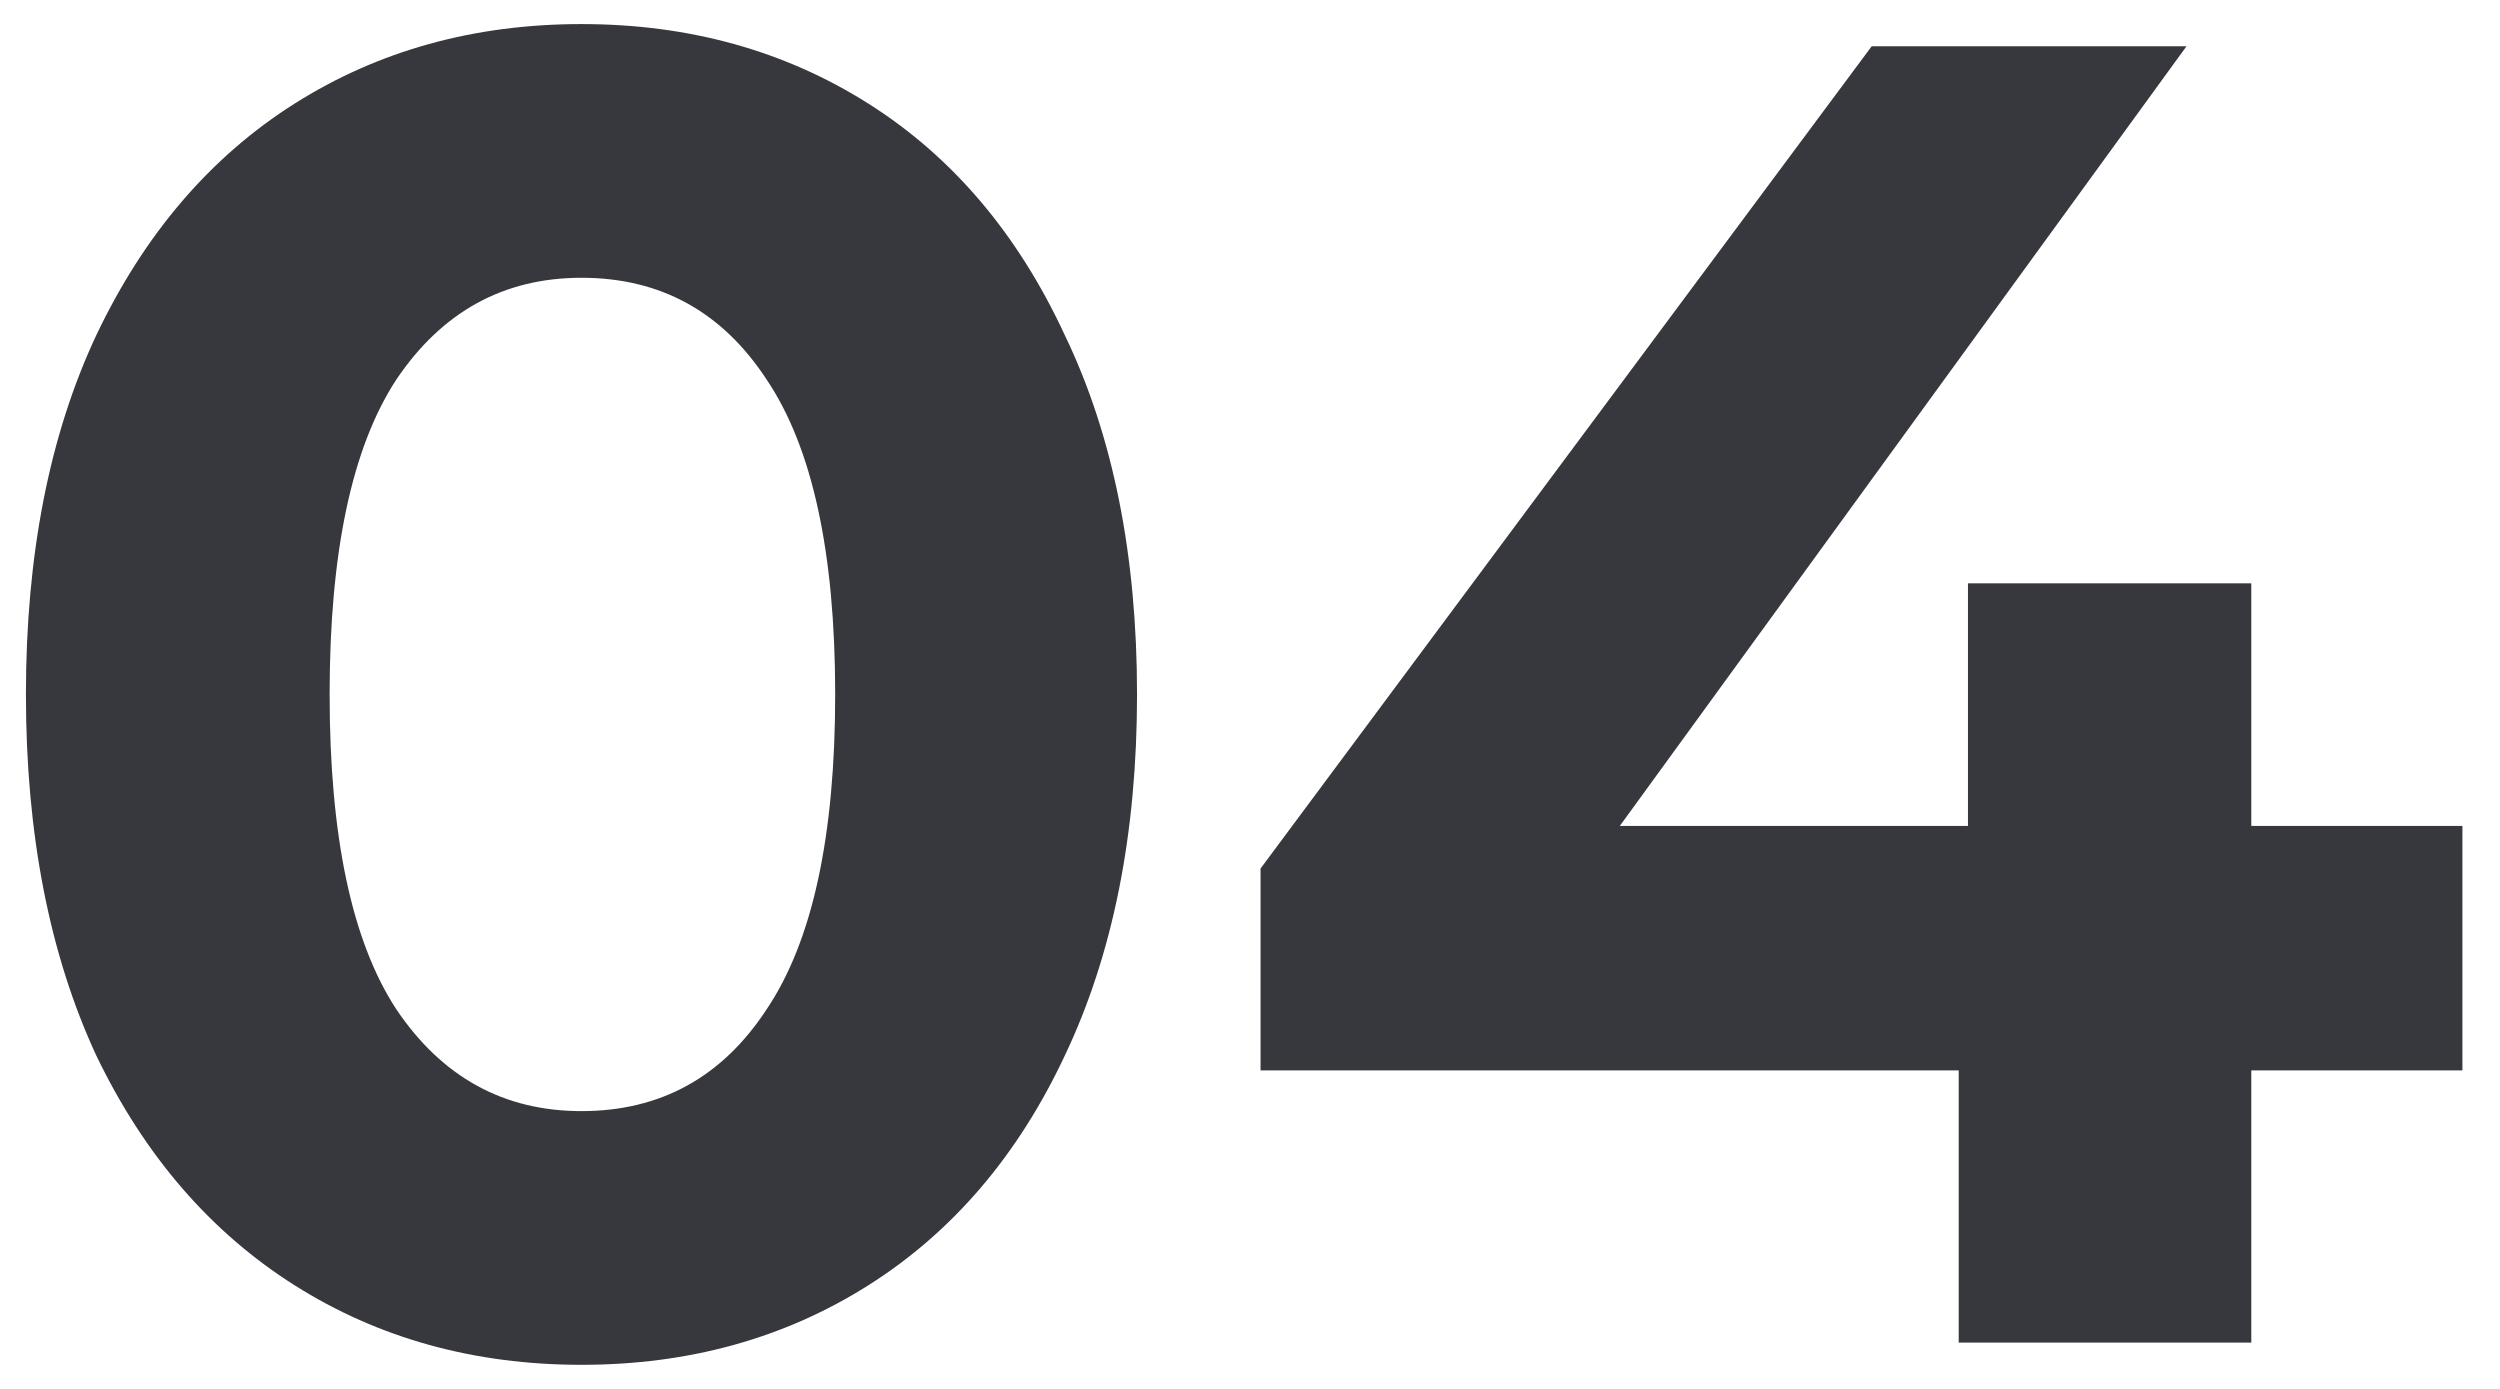 <svg xmlns="http://www.w3.org/2000/svg" width="54" height="30" viewBox="0 0 54 30" fill="none"><path d="M12.56 29.48C10.24 29.48 8.173 28.907 6.36 27.76C4.547 26.613 3.12 24.96 2.08 22.8C1.067 20.613 0.56 18.013 0.56 15C0.56 11.987 1.067 9.4 2.08 7.24C3.12 5.053 4.547 3.387 6.36 2.24C8.173 1.093 10.24 0.52 12.56 0.52C14.88 0.52 16.947 1.093 18.76 2.24C20.573 3.387 21.987 5.053 23 7.24C24.04 9.4 24.56 11.987 24.56 15C24.56 18.013 24.04 20.613 23 22.8C21.987 24.96 20.573 26.613 18.76 27.76C16.947 28.907 14.88 29.48 12.56 29.48ZM12.56 24C14.267 24 15.6 23.267 16.56 21.8C17.547 20.333 18.04 18.067 18.04 15C18.04 11.933 17.547 9.667 16.56 8.2C15.6 6.733 14.267 6 12.56 6C10.88 6 9.547 6.733 8.56 8.2C7.6 9.667 7.12 11.933 7.12 15C7.12 18.067 7.6 20.333 8.56 21.8C9.547 23.267 10.88 24 12.56 24ZM53.188 23.12H48.628V29H42.308V23.12H27.228V18.76L40.428 1H47.228L34.988 17.84H42.508V12.6H48.628V17.84H53.188V23.12Z" fill="#37383D"></path></svg>